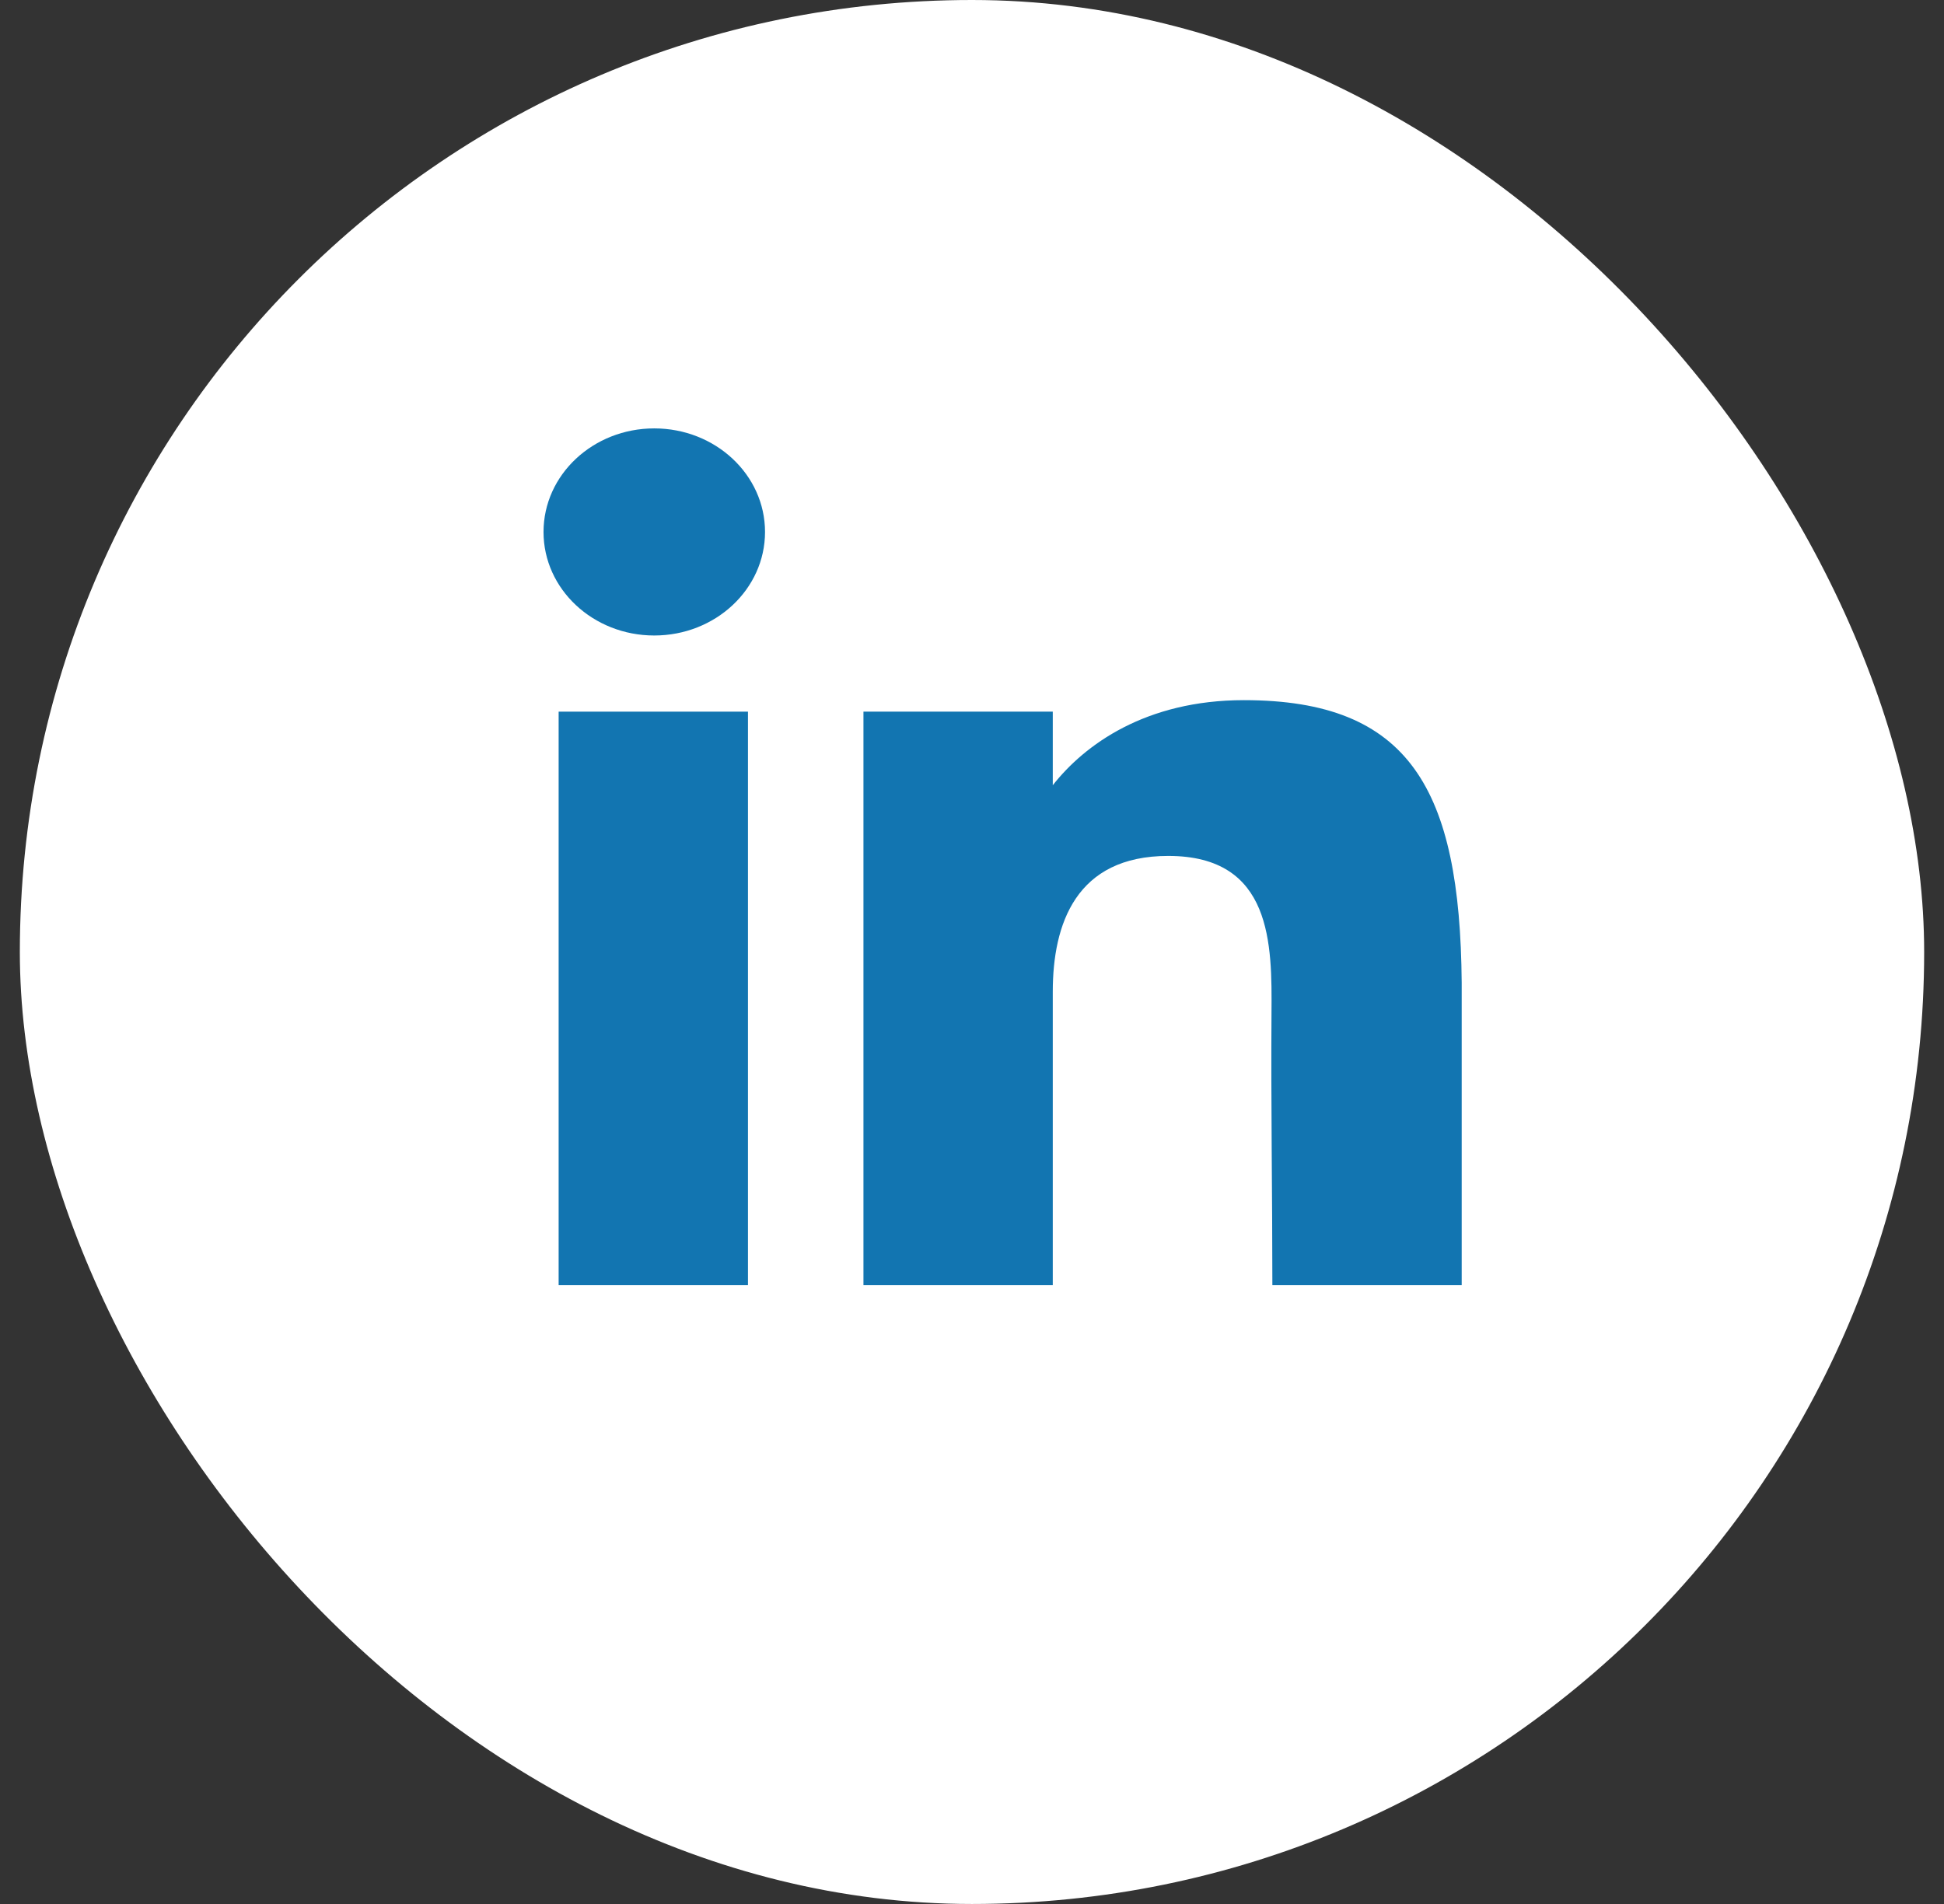 <svg width="49" height="48" viewBox="0 0 49 48" fill="none" xmlns="http://www.w3.org/2000/svg">
<rect x="0" y="0" width="49" height="48" fill="#333333" stroke="none"/>
<rect x="0.5" width="48" height="48" rx="24" fill="white"/>
<path d="M19.283 13.411C19.283 14.853 18.033 16.021 16.491 16.021C14.95 16.021 13.7 14.853 13.7 13.411C13.7 11.969 14.95 10.8 16.491 10.8C18.033 10.8 19.283 11.969 19.283 13.411Z" fill="#1275B1"/>
<path d="M14.081 17.941H18.853V32.4H14.081V17.941Z" fill="#1275B1"/>
<path d="M26.536 17.941H21.764V32.4H26.536C26.536 32.4 26.536 27.848 26.536 25.002C26.536 23.294 27.119 21.578 29.446 21.578C32.077 21.578 32.061 23.813 32.049 25.545C32.033 27.809 32.071 30.119 32.071 32.4H36.843V24.769C36.802 19.896 35.532 17.651 31.355 17.651C28.874 17.651 27.337 18.777 26.536 19.796V17.941Z" fill="#1275B1"/>
</svg>
